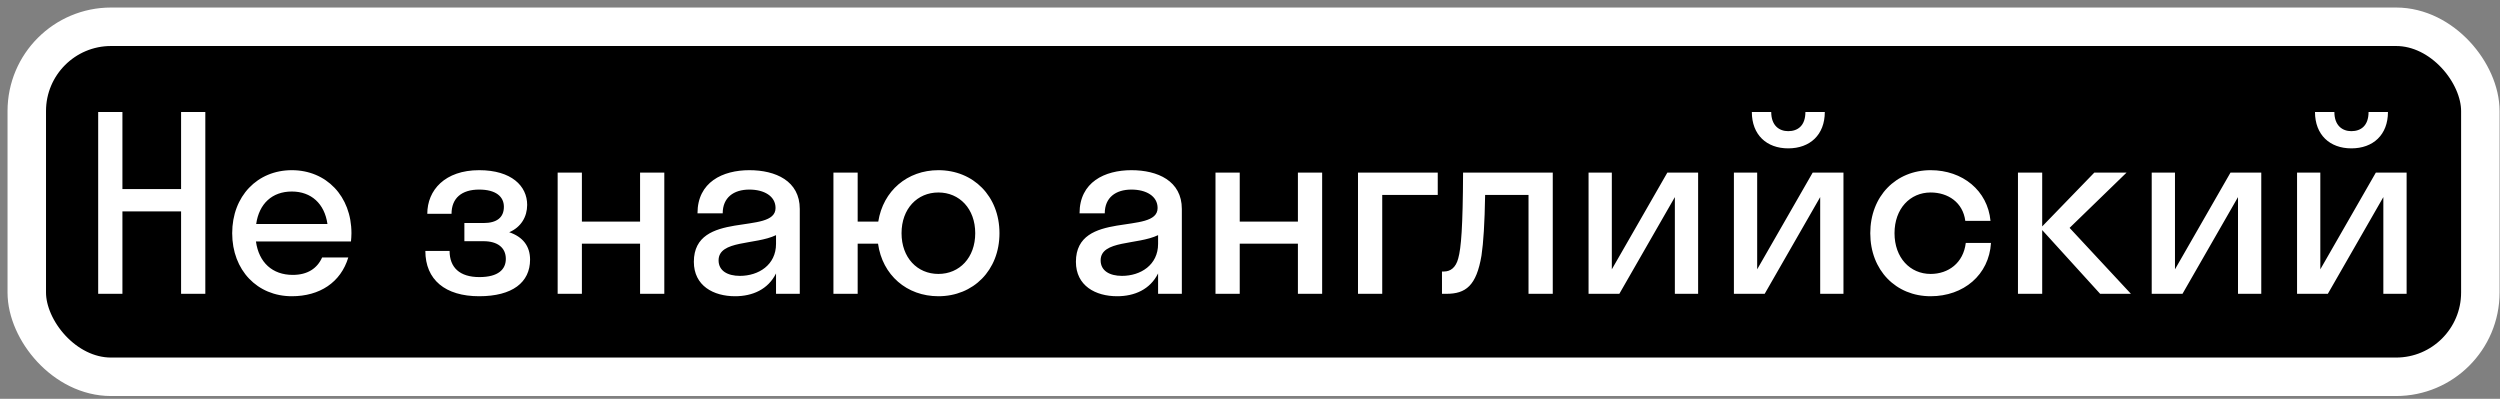 <?xml version="1.0" encoding="UTF-8"?> <svg xmlns="http://www.w3.org/2000/svg" width="326" height="52" viewBox="0 0 326 52" fill="none"><rect x="0" y="0" width="326" height="52" fill="#808080" stroke="none"/> <rect x="3.491" y="3.491" width="319.946" height="45.643" rx="10.991" fill="black"></rect> <path d="M15.964 38.313V27.566H23.613V38.313H26.774V14.606H23.613V24.658H15.964V14.606H12.803V38.313H15.964ZM45.766 31.485C45.798 31.137 45.829 30.79 45.829 30.41C45.829 25.574 42.542 22.192 38.053 22.192C33.565 22.192 30.278 25.574 30.278 30.41C30.278 35.247 33.565 38.629 38.053 38.629C41.688 38.629 44.438 36.827 45.418 33.571H42.005C41.372 34.994 40.108 35.847 38.18 35.847C35.525 35.847 33.755 34.235 33.375 31.485H45.766ZM38.053 24.974C40.582 24.974 42.321 26.554 42.7 29.209H33.407C33.786 26.554 35.493 24.974 38.053 24.974ZM60.555 29.083V31.453H63.052C64.854 31.453 65.96 32.275 65.96 33.761C65.96 35.12 64.98 36.132 62.515 36.132C59.923 36.132 58.627 34.867 58.627 32.718H55.466C55.466 36.479 58.058 38.629 62.483 38.629C66.814 38.629 69.121 36.827 69.121 33.856C69.121 32.086 68.173 30.884 66.403 30.284C67.951 29.62 68.742 28.261 68.742 26.712C68.742 24.247 66.687 22.192 62.483 22.192C58.026 22.192 55.719 24.784 55.719 27.882H58.88C58.88 25.859 60.176 24.721 62.483 24.721C64.664 24.721 65.707 25.637 65.707 26.965C65.707 28.356 64.79 29.083 63.052 29.083H60.555ZM75.879 38.313V31.77H83.465V38.313H86.626V22.508H83.465V28.893H75.879V22.508H72.718V38.313H75.879ZM95.852 38.629C98.128 38.629 100.151 37.744 101.194 35.657V38.313H104.291V27.25C104.291 23.583 101.131 22.192 97.717 22.192C94.24 22.192 90.953 23.741 90.953 27.819H94.24C94.24 25.764 95.662 24.721 97.717 24.721C99.645 24.721 101.131 25.574 101.131 27.123C101.131 30.727 90.478 27.313 90.478 34.14C90.478 37.27 93.039 38.629 95.852 38.629ZM93.703 33.951C93.703 31.296 98.507 31.959 101.194 30.663V31.801C101.194 34.551 98.918 35.974 96.484 35.974C94.872 35.974 93.703 35.31 93.703 33.951ZM111.84 38.313V31.77H114.495C115.064 35.879 118.256 38.629 122.366 38.629C126.917 38.629 130.331 35.247 130.331 30.41C130.331 25.574 126.917 22.192 122.366 22.192C118.32 22.192 115.159 24.879 114.527 28.893H111.84V22.508H108.679V38.313H111.84ZM122.366 35.721C119.616 35.721 117.561 33.603 117.561 30.41C117.561 27.218 119.616 25.1 122.366 25.1C125.115 25.1 127.17 27.218 127.17 30.41C127.17 33.603 125.115 35.721 122.366 35.721ZM145.673 38.629C147.949 38.629 149.972 37.744 151.015 35.657V38.313H154.112V27.25C154.112 23.583 150.951 22.192 147.538 22.192C144.061 22.192 140.773 23.741 140.773 27.819H144.061C144.061 25.764 145.483 24.721 147.538 24.721C149.466 24.721 150.951 25.574 150.951 27.123C150.951 30.727 140.299 27.313 140.299 34.14C140.299 37.27 142.86 38.629 145.673 38.629ZM143.523 33.951C143.523 31.296 148.328 31.959 151.015 30.663V31.801C151.015 34.551 148.739 35.974 146.305 35.974C144.693 35.974 143.523 35.31 143.523 33.951ZM161.661 38.313V31.77H169.247V38.313H172.408V22.508H169.247V28.893H161.661V22.508H158.5V38.313H161.661ZM180.243 38.313V25.416H187.482V22.508H177.082V38.313H180.243ZM202.48 38.313V22.508H190.785C190.753 29.62 190.532 32.339 190.153 33.698C189.837 34.899 189.141 35.405 188.288 35.405H188.035V38.313H188.604C191.133 38.313 192.524 37.27 193.187 33.318C193.44 31.612 193.598 29.114 193.661 25.416H199.319V38.313H202.48ZM221.435 38.313V22.508H217.421L210.182 35.12V22.508H207.148V38.313H211.162L218.401 25.701V38.313H221.435ZM235.425 14.606C235.425 16.376 234.445 17.103 233.181 17.103C232.012 17.103 230.968 16.376 230.968 14.606H228.44C228.44 17.577 230.368 19.347 233.181 19.347C236.026 19.347 237.954 17.577 237.954 14.606H235.425ZM240.388 38.313V22.508H236.374L229.135 35.12V22.508H226.101V38.313H230.115L237.353 25.701V38.313H240.388ZM256.275 28.798H259.562C259.183 24.847 255.927 22.192 251.755 22.192C247.235 22.192 243.884 25.574 243.884 30.41C243.884 35.247 247.235 38.629 251.755 38.629C256.054 38.629 259.372 35.847 259.625 31.675H256.338C256.022 34.298 254.062 35.721 251.755 35.721C249.068 35.721 247.045 33.603 247.045 30.41C247.045 27.218 249.068 25.1 251.755 25.1C254.031 25.1 255.959 26.396 256.275 28.798ZM266.303 22.508H263.142V38.313H266.303V30L273.858 38.313H277.872L269.875 29.715L277.303 22.508H273.099L266.303 29.525V22.508ZM294.87 38.313V22.508H290.856L283.617 35.12V22.508H280.583V38.313H284.597L291.835 25.701V38.313H294.87ZM308.86 14.606C308.86 16.376 307.88 17.103 306.616 17.103C305.446 17.103 304.403 16.376 304.403 14.606H301.875C301.875 17.577 303.803 19.347 306.616 19.347C309.461 19.347 311.389 17.577 311.389 14.606H308.86ZM313.823 38.313V22.508H309.809L302.57 35.12V22.508H299.536V38.313H303.55L310.788 25.701V38.313H313.823Z" fill="white"></path> <rect x="3.491" y="3.491" width="319.946" height="45.643" rx="10.991" stroke="white" stroke-width="5.017"></rect> </svg> 